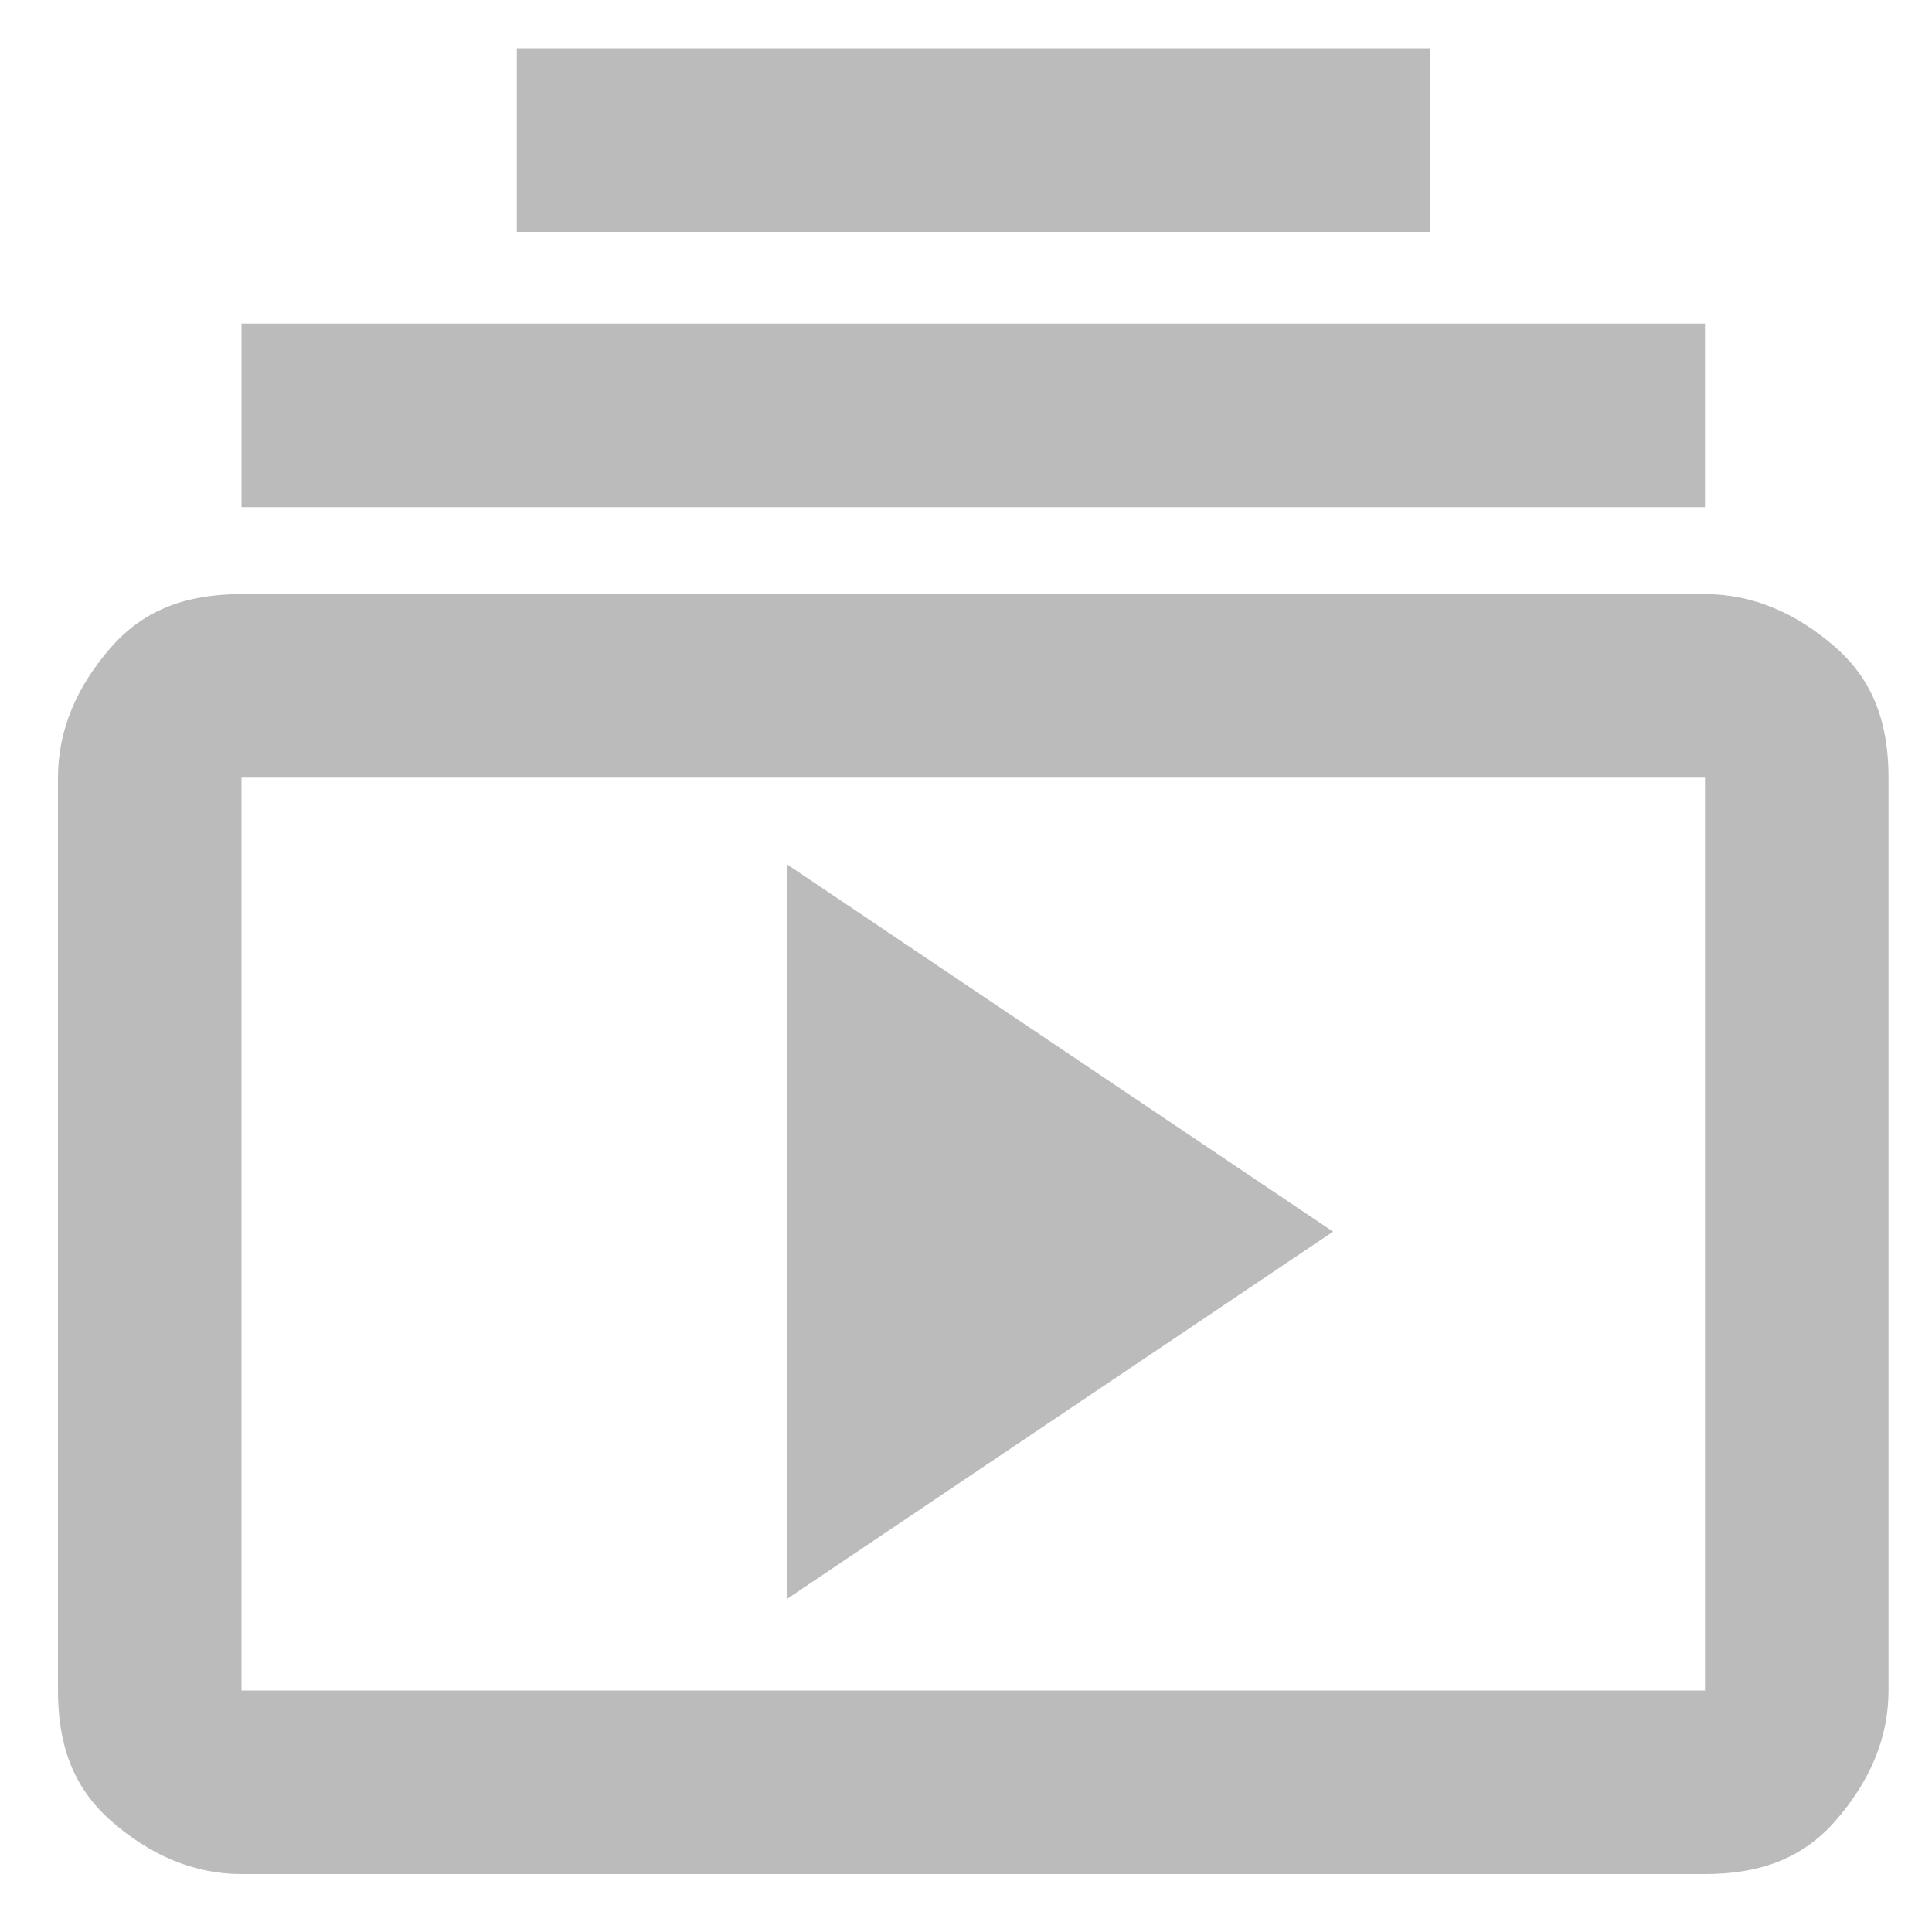 <?xml version="1.0" encoding="UTF-8"?>
<svg xmlns="http://www.w3.org/2000/svg" version="1.1" viewBox="0 0 40 40">
  <defs>
    <style>
      .cls-1 {
        fill: #bbb;
      }

      .cls-2 {
        display: none;
      }
    </style>
  </defs>
  <!-- Generator: Adobe Illustrator 28.6.0, SVG Export Plug-In . SVG Version: 1.2.0 Build 709)  -->
  <g>
    <g id="Capa_1" class="cls-2">
      <path class="cls-1" d="M30.3,13.3h-3.3V1.3h-14v12h-3.3c-4.8,0-8.7,3.9-8.7,8.7v7.7c0,4.8,3.9,8.7,8.7,8.7h20.7c4.8,0,8.7-3.9,8.7-8.7v-7.7c0-4.8-3.9-8.7-8.7-8.7ZM17,5.3h6v8h-6V5.3ZM35,29.6c0,2.6-2.1,4.7-4.7,4.7H9.7c-2.6,0-4.7-2.1-4.7-4.7v-7.7c0-2.6,2.1-4.7,4.7-4.7h20.7c2.6,0,4.7,2.1,4.7,4.7v7.7Z"/>
    </g>
    <g id="Capa_4" class="cls-2">
      <path class="cls-1" d="M20.1,39c-2.6,0-5.1-.5-7.4-1.5-2.3-1-4.3-2.4-6-4.1s-3.1-3.7-4.1-6-1.5-4.8-1.5-7.4.5-5.1,1.5-7.4,2.4-4.3,4.1-6,3.7-3.1,6-4.1,4.8-1.5,7.4-1.5,5.1.5,7.4,1.5,4.3,2.4,6,4.1,3.1,3.7,4.1,6c1,2.3,1.5,4.8,1.5,7.4s-.5,5.1-1.5,7.4c-1,2.3-2.4,4.3-4.1,6-1.7,1.7-3.7,3.1-6,4.1s-4.8,1.5-7.4,1.5ZM14.6,34.2l2.3-5.2c-1.3-.5-2.5-1.2-3.4-2.2s-1.7-2.2-2.3-3.5l-5.2,2.2c.7,2,1.9,3.8,3.4,5.3s3.3,2.7,5.3,3.4ZM11.2,16.8c.5-1.3,1.3-2.5,2.3-3.5s2.1-1.7,3.4-2.2l-2.2-5.2c-2,.8-3.8,1.9-5.3,3.4s-2.7,3.3-3.4,5.3l5.2,2.2ZM20.1,25.7c1.6,0,2.9-.6,4-1.7s1.7-2.5,1.7-4-.6-2.9-1.7-4-2.5-1.7-4-1.7-2.9.6-4,1.7-1.7,2.5-1.7,4,.6,2.9,1.7,4,2.5,1.7,4,1.7ZM25.6,34.2c2-.8,3.7-1.9,5.2-3.4,1.5-1.5,2.6-3.3,3.4-5.2l-5.2-2.3c-.5,1.3-1.2,2.5-2.2,3.4s-2.1,1.7-3.4,2.3l2.2,5.2ZM29,16.7l5.2-2.2c-.8-2-1.9-3.7-3.4-5.2s-3.3-2.6-5.2-3.4l-2.2,5.3c1.3.5,2.4,1.2,3.4,2.2s1.7,2.1,2.2,3.3Z"/>
    </g>
    <g id="Capa_3" class="cls-2">
      <path class="cls-1" d="M7.9,39c-1.6,0-2.9-.5-4-1.6-1.1-1.1-1.6-2.4-1.6-4v-5.6h5.6V1.5l2.8,2.8,2.8-2.8,2.8,2.8,2.8-2.8,2.8,2.8,2.8-2.8,2.8,2.8,2.8-2.8,2.8,2.8,2.8-2.8v31.9c0,1.6-.5,2.9-1.6,4-1.1,1.1-2.4,1.6-4,1.6H7.9ZM30.4,35.2c.5,0,1-.2,1.3-.5s.5-.8.5-1.3V7.1H11.6v20.6h16.9v5.6c0,.5.2,1,.5,1.3s.8.5,1.3.5ZM13.5,14.6v-3.8h11.3v3.8h-11.3ZM13.5,20.2v-3.8h11.3v3.8h-11.3ZM28.5,14.6c-.5,0-1-.2-1.3-.5s-.5-.8-.5-1.3.2-1,.5-1.3.8-.5,1.3-.5,1,.2,1.3.5.5.8.5,1.3-.2,1-.5,1.3-.8.5-1.3.5ZM28.5,20.2c-.5,0-1-.2-1.3-.5s-.5-.8-.5-1.3.2-1,.5-1.3.8-.5,1.3-.5,1,.2,1.3.5.5.8.5,1.3-.2,1-.5,1.3-.8.5-1.3.5ZM7.9,35.2h16.9v-3.8H6v1.9c0,.5.2,1,.5,1.3s.8.5,1.3.5ZM6,35.2v-3.8,3.8Z"/>
    </g>
    <g id="Capa_2">
      <path class="cls-1" d="M5,38.8c-1,0-1.9-.4-2.7-1.1s-1.1-1.6-1.1-2.7v-18.9c0-1,.4-1.9,1.1-2.7s1.6-1.1,2.7-1.1h30.3c1,0,1.9.4,2.7,1.1s1.1,1.6,1.1,2.7v18.9c0,1-.4,1.9-1.1,2.7s-1.6,1.1-2.7,1.1H5ZM5,35h30.3v-18.9H5v18.9ZM16.3,33.1l11.3-7.6-11.3-7.6v15.1ZM5,10.5v-3.8h30.3v3.8H5ZM10.7,4.8V1h18.9v3.8H10.7ZM5,35v-18.9,18.9Z"/>
    </g>
    <g id="Capa_5" class="cls-2">
      <path class="cls-1" d="M33.4,12.2l-5.9-5.9c-1.8-1.8-4.7-1.8-6.5,0l-15,15c-1.8,1.8-1.8,4.7,0,6.5l5.9,5.9c1.8,1.8,4.7,1.8,6.5,0l15-15c1.8-1.7,1.8-4.7,0-6.5ZM15.2,30.9l-6.4-6.4,15.6-15.6,6.4,6.4-15.6,15.6Z"/>
      <path class="cls-1" d="M2.8,18.5h0c-.9-.9-.9-2.3,0-3.2L15.2,3c.9-.9,2.3-.9,3.2,0h0c.9.9.9,2.3,0,3.2l-12.3,12.3c-.9.9-2.4.9-3.2,0Z"/>
      <path class="cls-1" d="M21.1,36.9h0c-.9-.9-.9-2.3,0-3.2l12.3-12.3c.9-.9,2.3-.9,3.2,0h0c.9.9.9,2.3,0,3.2l-12.3,12.3c-.9.9-2.4.9-3.2,0Z"/>
      <path class="cls-1" d="M28.7,38.3h0c-.9-.9-.9-2.3,0-3.2l6.1-6.1c.9-.9,2.3-.9,3.2,0h0c.9.9.9,2.3,0,3.2l-6.1,6.1c-.9.9-2.3.9-3.2,0Z"/>
      <path class="cls-1" d="M1.4,10.9h0c-.9-.9-.9-2.3,0-3.2L7.5,1.6c.9-.9,2.3-.9,3.2,0h0c.9.9.9,2.3,0,3.2l-6.2,6.1c-.9.9-2.3.9-3.1,0Z"/>
    </g>
  </g>
</svg>